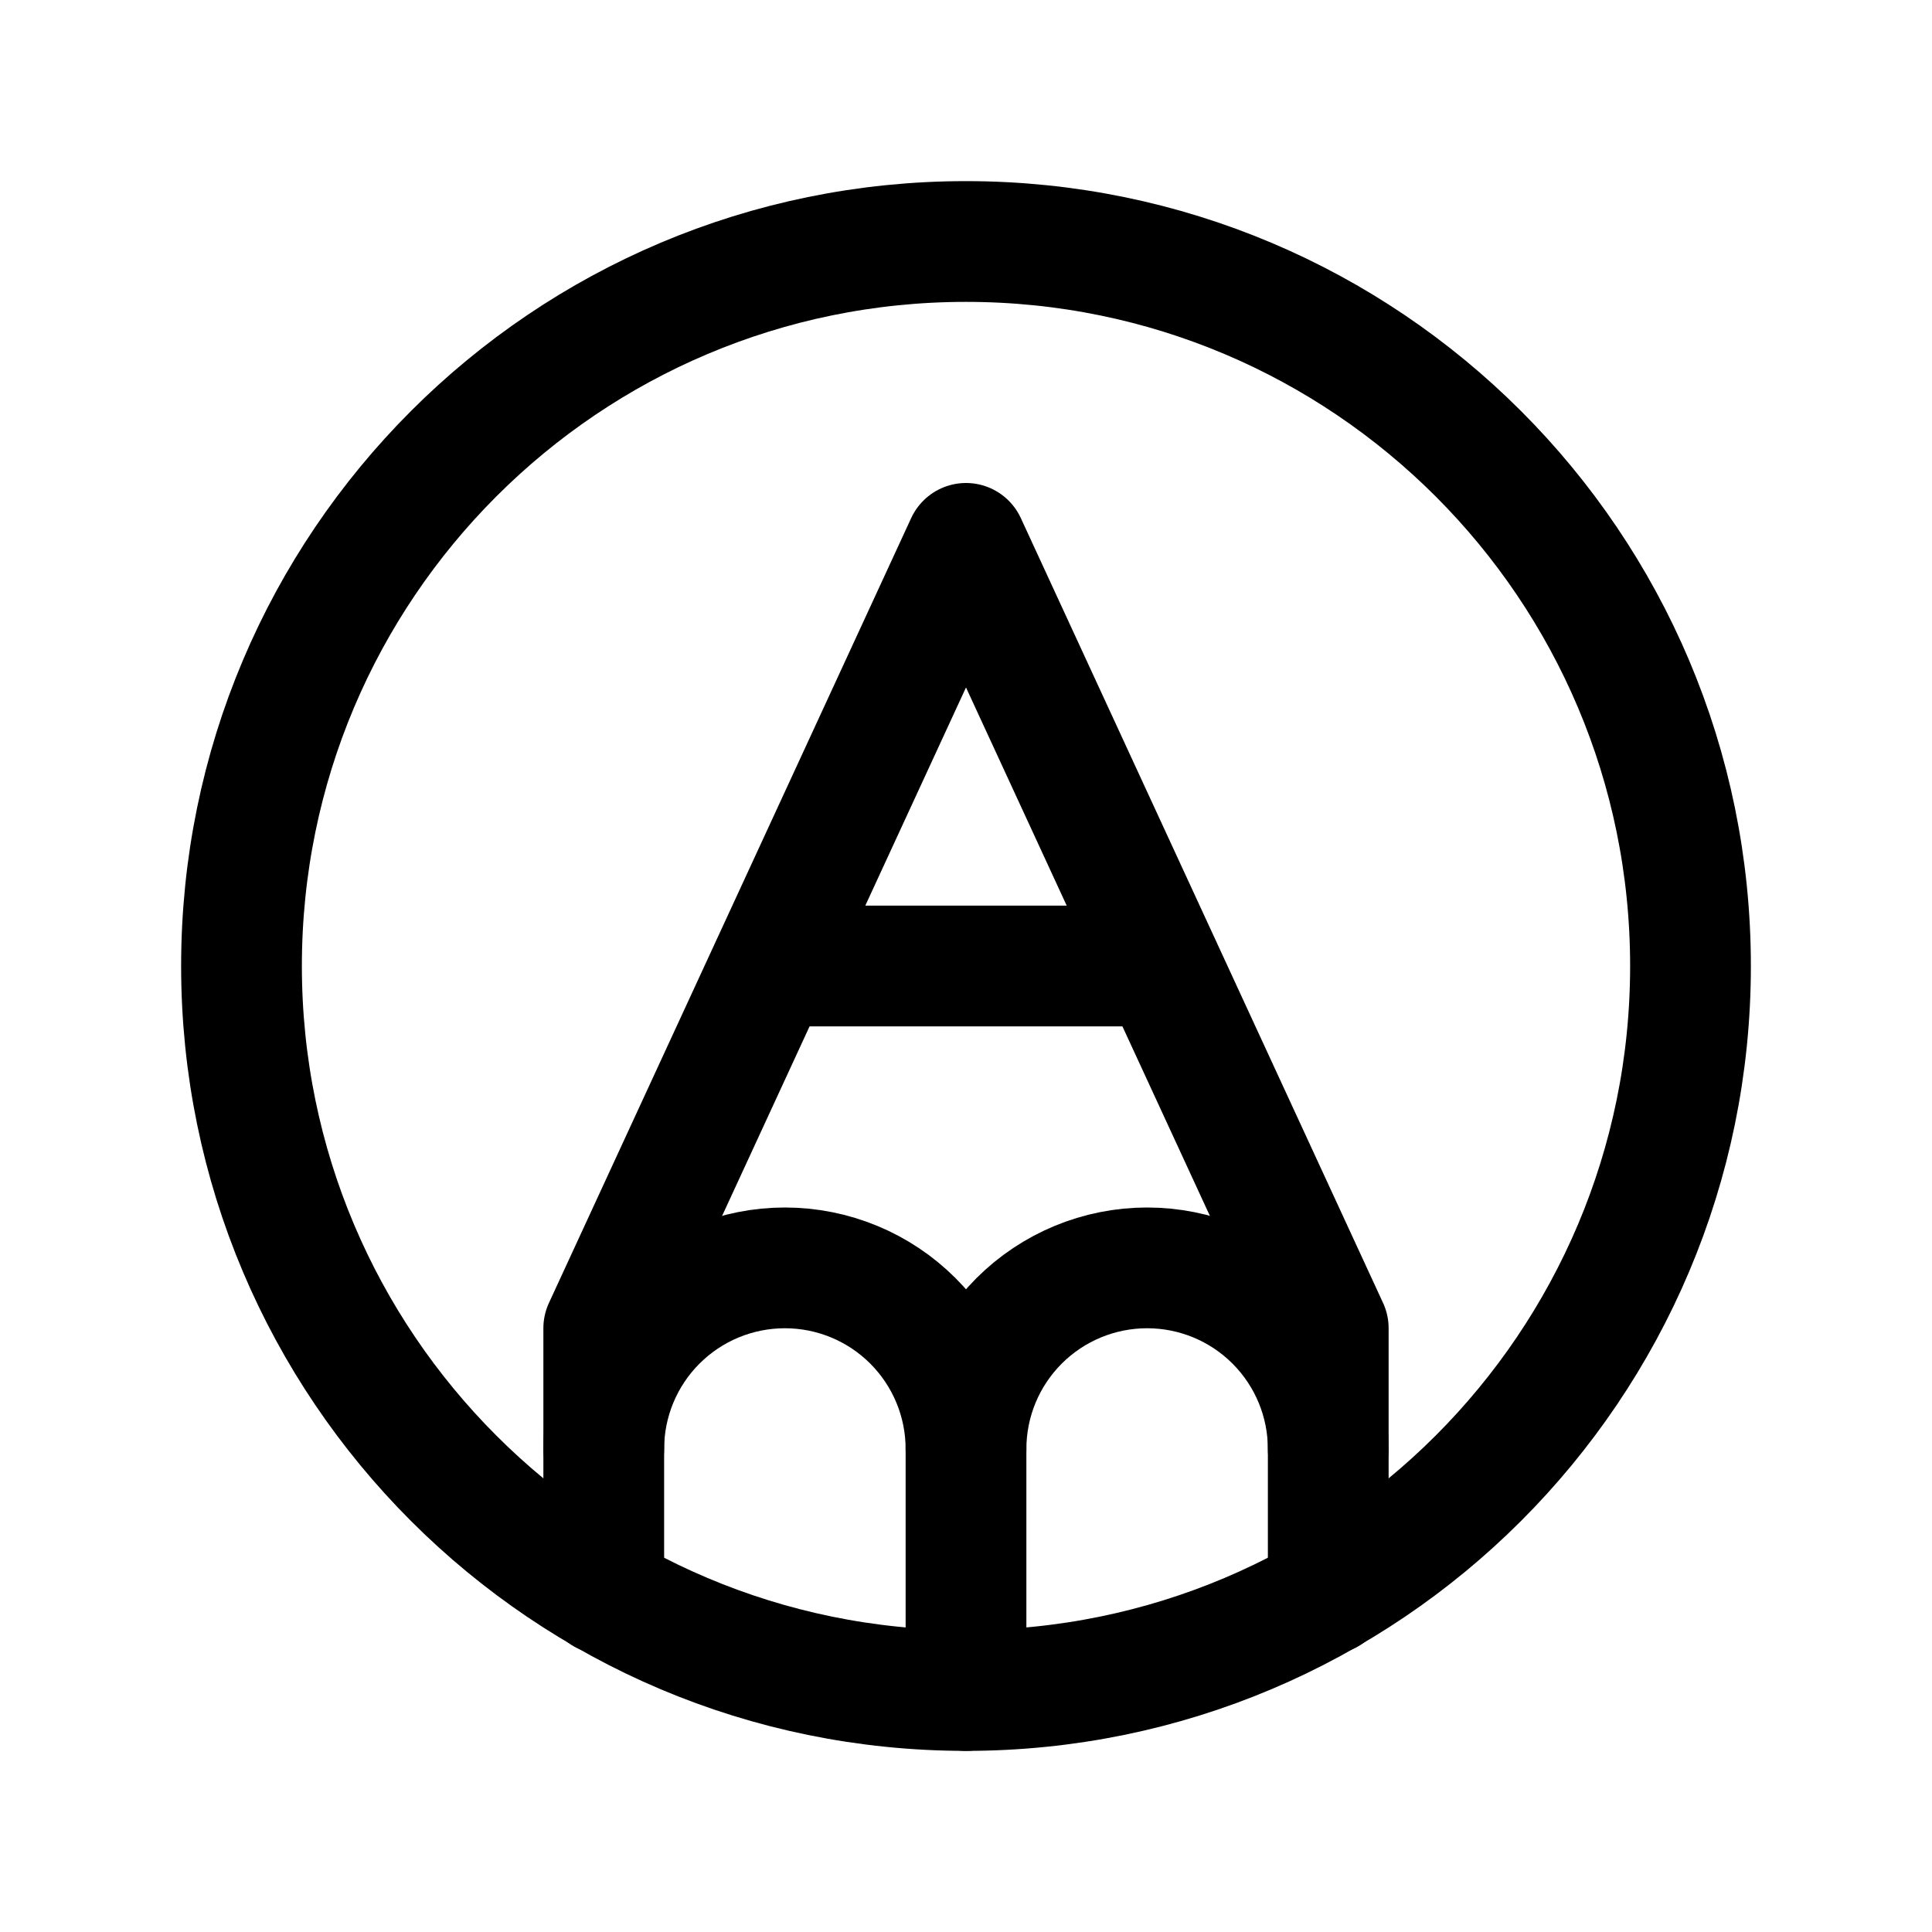 <svg fill="none" height="24" viewBox="0 0 24 24" width="24" xmlns="http://www.w3.org/2000/svg" xmlns:xlink="http://www.w3.org/1999/xlink"><clipPath id="a"><path d="m0 0h24v24h-24z"/></clipPath><g clip-path="url(#a)" stroke="#000" stroke-linecap="round" stroke-linejoin="round" stroke-width="1.5"><path d="m12 21c4.971 0 9-4.029 9-9 0-4.971-4.029-9-9-9-4.971 0-9 4.029-9 9 0 4.971 4.029 9 9 9z"/><path d="m16.5 19.8v-3.3l-4.5-9.75-4.5 9.75v3.3"/><path d="m12 18c0-.597.237-1.169.659-1.591.422-.422.994-.659 1.591-.659s1.169.237 1.591.659c.422.422.659.994.659 1.591"/><path d="m12 21v-3c0-.597-.237-1.169-.659-1.591-.422-.422-.994-.659-1.591-.659-.597 0-1.169.237-1.591.659-.422.422-.659.994-.659 1.591"/><path d="m9.581 12h4.837"/></g></svg>